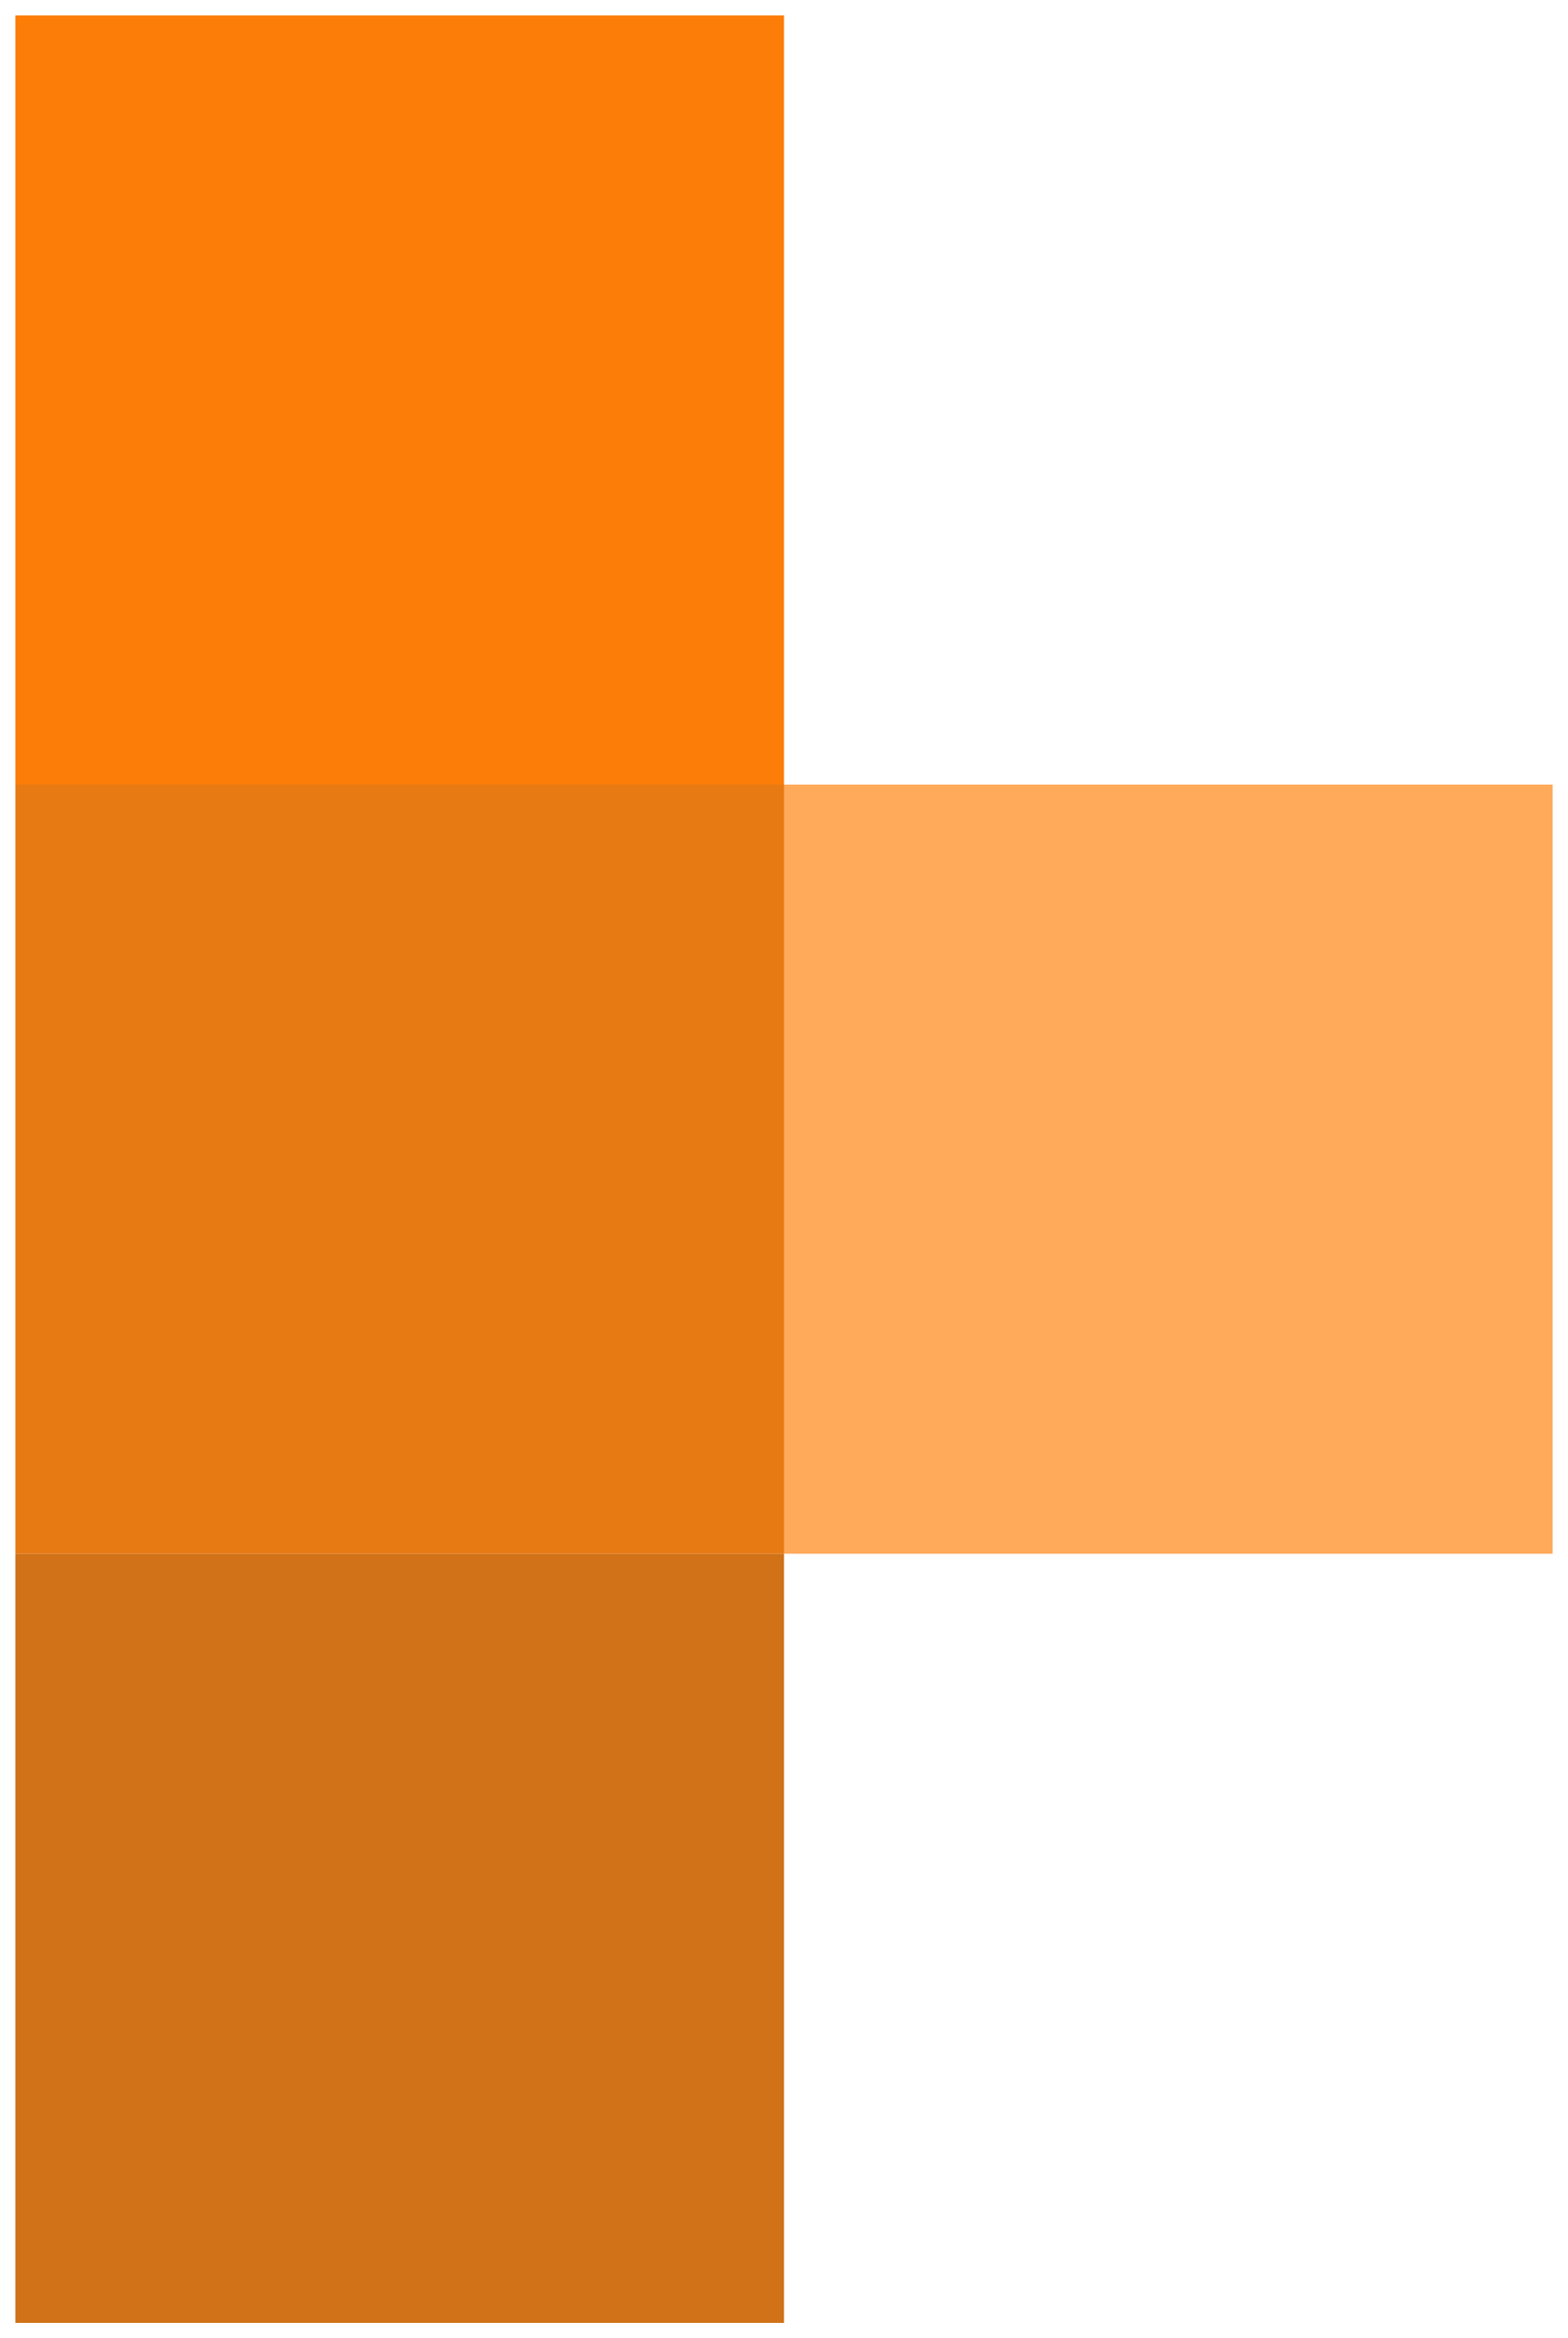 <?xml version="1.0" encoding="UTF-8"?> <svg xmlns="http://www.w3.org/2000/svg" width="51" height="76" viewBox="0 0 51 76" fill="none"> <rect x="50.5" y="25.5" width="25" height="25" transform="rotate(90 50.5 25.5)" fill="#FFA95A"></rect> <rect x="25.5" y="25.5" width="25" height="25" transform="rotate(90 25.5 25.5)" fill="#E87A14"></rect> <rect x="25.5" y="0.5" width="25" height="25" transform="rotate(90 25.5 0.5)" fill="#FC7D08"></rect> <rect x="25.5" y="50.5" width="25" height="25" transform="rotate(90 25.5 50.5)" fill="#D17118"></rect> </svg> 